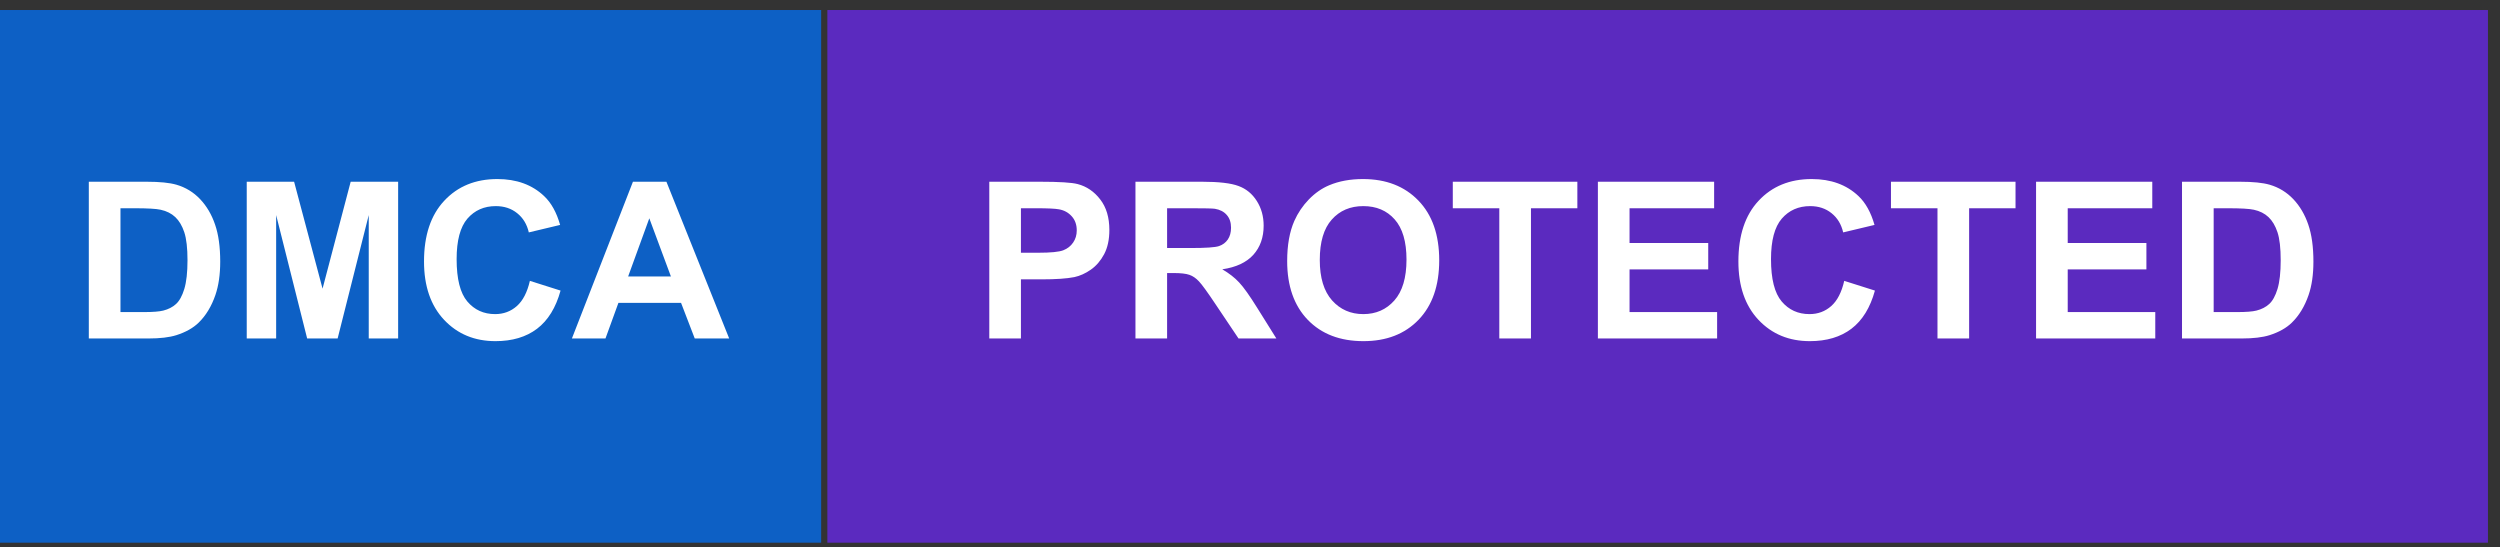 <?xml version="1.0" encoding="utf-8"?>
<svg xmlns="http://www.w3.org/2000/svg" fill="none" height="30" viewBox="0 0 137 30" width="137">
<rect x="0" y="0" width="137" height="30" fill="#333333" stroke="none"/>
<rect fill="#0D60C5" height="29.19" transform="translate(0 0.549)" width="45"/>
<path d="M4.867 9.959H8.037C8.752 9.959 9.297 10.014 9.672 10.123C10.176 10.271 10.607 10.535 10.967 10.914C11.326 11.293 11.6 11.758 11.787 12.309C11.975 12.855 12.068 13.531 12.068 14.336C12.068 15.043 11.98 15.652 11.805 16.164C11.59 16.789 11.283 17.295 10.885 17.682C10.584 17.975 10.178 18.203 9.666 18.367C9.283 18.488 8.771 18.549 8.131 18.549H4.867V9.959ZM6.602 11.412V17.102H7.896C8.381 17.102 8.73 17.074 8.945 17.02C9.227 16.949 9.459 16.83 9.643 16.662C9.83 16.494 9.982 16.219 10.1 15.836C10.217 15.449 10.275 14.924 10.275 14.26C10.275 13.596 10.217 13.086 10.1 12.73C9.982 12.375 9.818 12.098 9.607 11.898C9.396 11.699 9.129 11.565 8.805 11.494C8.562 11.44 8.088 11.412 7.381 11.412H6.602ZM13.521 18.549V9.959H16.117L17.676 15.818L19.217 9.959H21.818V18.549H20.207V11.787L18.502 18.549H16.832L15.133 11.787V18.549H13.521ZM29.037 15.391L30.719 15.924C30.461 16.861 30.031 17.559 29.43 18.016C28.832 18.469 28.072 18.695 27.15 18.695C26.01 18.695 25.072 18.307 24.338 17.529C23.604 16.748 23.236 15.682 23.236 14.33C23.236 12.9 23.605 11.791 24.344 11.002C25.082 10.209 26.053 9.812 27.256 9.812C28.307 9.812 29.16 10.123 29.816 10.744C30.207 11.111 30.5 11.639 30.695 12.326L28.979 12.736C28.877 12.291 28.664 11.94 28.34 11.682C28.02 11.424 27.629 11.295 27.168 11.295C26.531 11.295 26.014 11.523 25.615 11.98C25.221 12.438 25.023 13.178 25.023 14.201C25.023 15.287 25.219 16.061 25.609 16.521C26 16.982 26.508 17.213 27.133 17.213C27.594 17.213 27.99 17.066 28.322 16.773C28.654 16.48 28.893 16.02 29.037 15.391ZM39.959 18.549H38.072L37.322 16.598H33.889L33.18 18.549H31.34L34.685 9.959H36.52L39.959 18.549ZM36.766 15.15L35.582 11.963L34.422 15.15H36.766Z" fill="white"/>
<rect fill="#5B2ABF" height="29.19" transform="translate(45.34 0.549)" width="91"/>
<path d="M54.213 18.549V9.959H56.996C58.051 9.959 58.738 10.002 59.059 10.088C59.551 10.217 59.963 10.498 60.295 10.932C60.627 11.361 60.793 11.918 60.793 12.602C60.793 13.129 60.697 13.572 60.506 13.932C60.315 14.291 60.07 14.574 59.773 14.781C59.48 14.984 59.182 15.119 58.877 15.185C58.463 15.268 57.863 15.309 57.078 15.309H55.947V18.549H54.213ZM55.947 11.412V13.85H56.897C57.58 13.85 58.037 13.805 58.268 13.715C58.498 13.625 58.678 13.484 58.807 13.293C58.94 13.102 59.006 12.879 59.006 12.625C59.006 12.312 58.914 12.055 58.73 11.852C58.547 11.648 58.315 11.521 58.033 11.471C57.826 11.432 57.41 11.412 56.785 11.412H55.947ZM62.223 18.549V9.959H65.873C66.791 9.959 67.457 10.037 67.871 10.193C68.289 10.346 68.623 10.619 68.873 11.014C69.123 11.408 69.248 11.859 69.248 12.367C69.248 13.012 69.059 13.545 68.68 13.967C68.301 14.385 67.734 14.648 66.981 14.758C67.356 14.977 67.664 15.217 67.906 15.479C68.152 15.74 68.482 16.205 68.897 16.873L69.945 18.549H67.871L66.617 16.68C66.172 16.012 65.867 15.592 65.703 15.42C65.539 15.244 65.365 15.125 65.182 15.062C64.998 14.996 64.707 14.963 64.309 14.963H63.957V18.549H62.223ZM63.957 13.592H65.24C66.072 13.592 66.592 13.557 66.799 13.486C67.006 13.416 67.168 13.295 67.285 13.123C67.402 12.951 67.461 12.736 67.461 12.479C67.461 12.19 67.383 11.957 67.227 11.781C67.074 11.602 66.857 11.488 66.576 11.441C66.436 11.422 66.014 11.412 65.311 11.412H63.957V13.592ZM70.537 14.307C70.537 13.432 70.668 12.697 70.93 12.104C71.125 11.666 71.391 11.273 71.727 10.926C72.066 10.578 72.438 10.32 72.84 10.152C73.375 9.926 73.992 9.812 74.691 9.812C75.957 9.812 76.969 10.205 77.727 10.99C78.488 11.775 78.869 12.867 78.869 14.266C78.869 15.652 78.492 16.738 77.738 17.523C76.984 18.305 75.977 18.695 74.715 18.695C73.438 18.695 72.422 18.307 71.668 17.529C70.914 16.748 70.537 15.674 70.537 14.307ZM72.324 14.248C72.324 15.221 72.549 15.959 72.998 16.463C73.447 16.963 74.018 17.213 74.709 17.213C75.4 17.213 75.967 16.965 76.408 16.469C76.853 15.969 77.076 15.221 77.076 14.225C77.076 13.24 76.859 12.506 76.426 12.021C75.996 11.537 75.424 11.295 74.709 11.295C73.994 11.295 73.418 11.541 72.981 12.033C72.543 12.521 72.324 13.26 72.324 14.248ZM82.162 18.549V11.412H79.613V9.959H86.439V11.412H83.897V18.549H82.162ZM87.564 18.549V9.959H93.934V11.412H89.299V13.316H93.611V14.764H89.299V17.102H94.098V18.549H87.564ZM101.064 15.391L102.746 15.924C102.488 16.861 102.059 17.559 101.457 18.016C100.859 18.469 100.1 18.695 99.178 18.695C98.037 18.695 97.1 18.307 96.365 17.529C95.631 16.748 95.264 15.682 95.264 14.33C95.264 12.9 95.633 11.791 96.371 11.002C97.109 10.209 98.08 9.812 99.283 9.812C100.334 9.812 101.188 10.123 101.844 10.744C102.234 11.111 102.527 11.639 102.723 12.326L101.006 12.736C100.904 12.291 100.691 11.94 100.367 11.682C100.047 11.424 99.656 11.295 99.195 11.295C98.559 11.295 98.041 11.523 97.643 11.98C97.248 12.438 97.051 13.178 97.051 14.201C97.051 15.287 97.246 16.061 97.637 16.521C98.027 16.982 98.535 17.213 99.16 17.213C99.621 17.213 100.018 17.066 100.35 16.773C100.682 16.48 100.92 16.02 101.064 15.391ZM106.174 18.549V11.412H103.625V9.959H110.451V11.412H107.908V18.549H106.174ZM111.576 18.549V9.959H117.945V11.412H113.311V13.316H117.623V14.764H113.311V17.102H118.109V18.549H111.576ZM119.574 9.959H122.744C123.459 9.959 124.004 10.014 124.379 10.123C124.883 10.271 125.314 10.535 125.674 10.914C126.033 11.293 126.307 11.758 126.494 12.309C126.682 12.855 126.775 13.531 126.775 14.336C126.775 15.043 126.688 15.652 126.512 16.164C126.297 16.789 125.99 17.295 125.592 17.682C125.291 17.975 124.885 18.203 124.373 18.367C123.99 18.488 123.479 18.549 122.838 18.549H119.574V9.959ZM121.309 11.412V17.102H122.604C123.088 17.102 123.438 17.074 123.652 17.02C123.934 16.949 124.166 16.83 124.35 16.662C124.537 16.494 124.689 16.219 124.807 15.836C124.924 15.449 124.982 14.924 124.982 14.26C124.982 13.596 124.924 13.086 124.807 12.73C124.689 12.375 124.525 12.098 124.314 11.898C124.104 11.699 123.836 11.565 123.512 11.494C123.27 11.44 122.795 11.412 122.088 11.412H121.309Z" fill="white"/>
</svg>